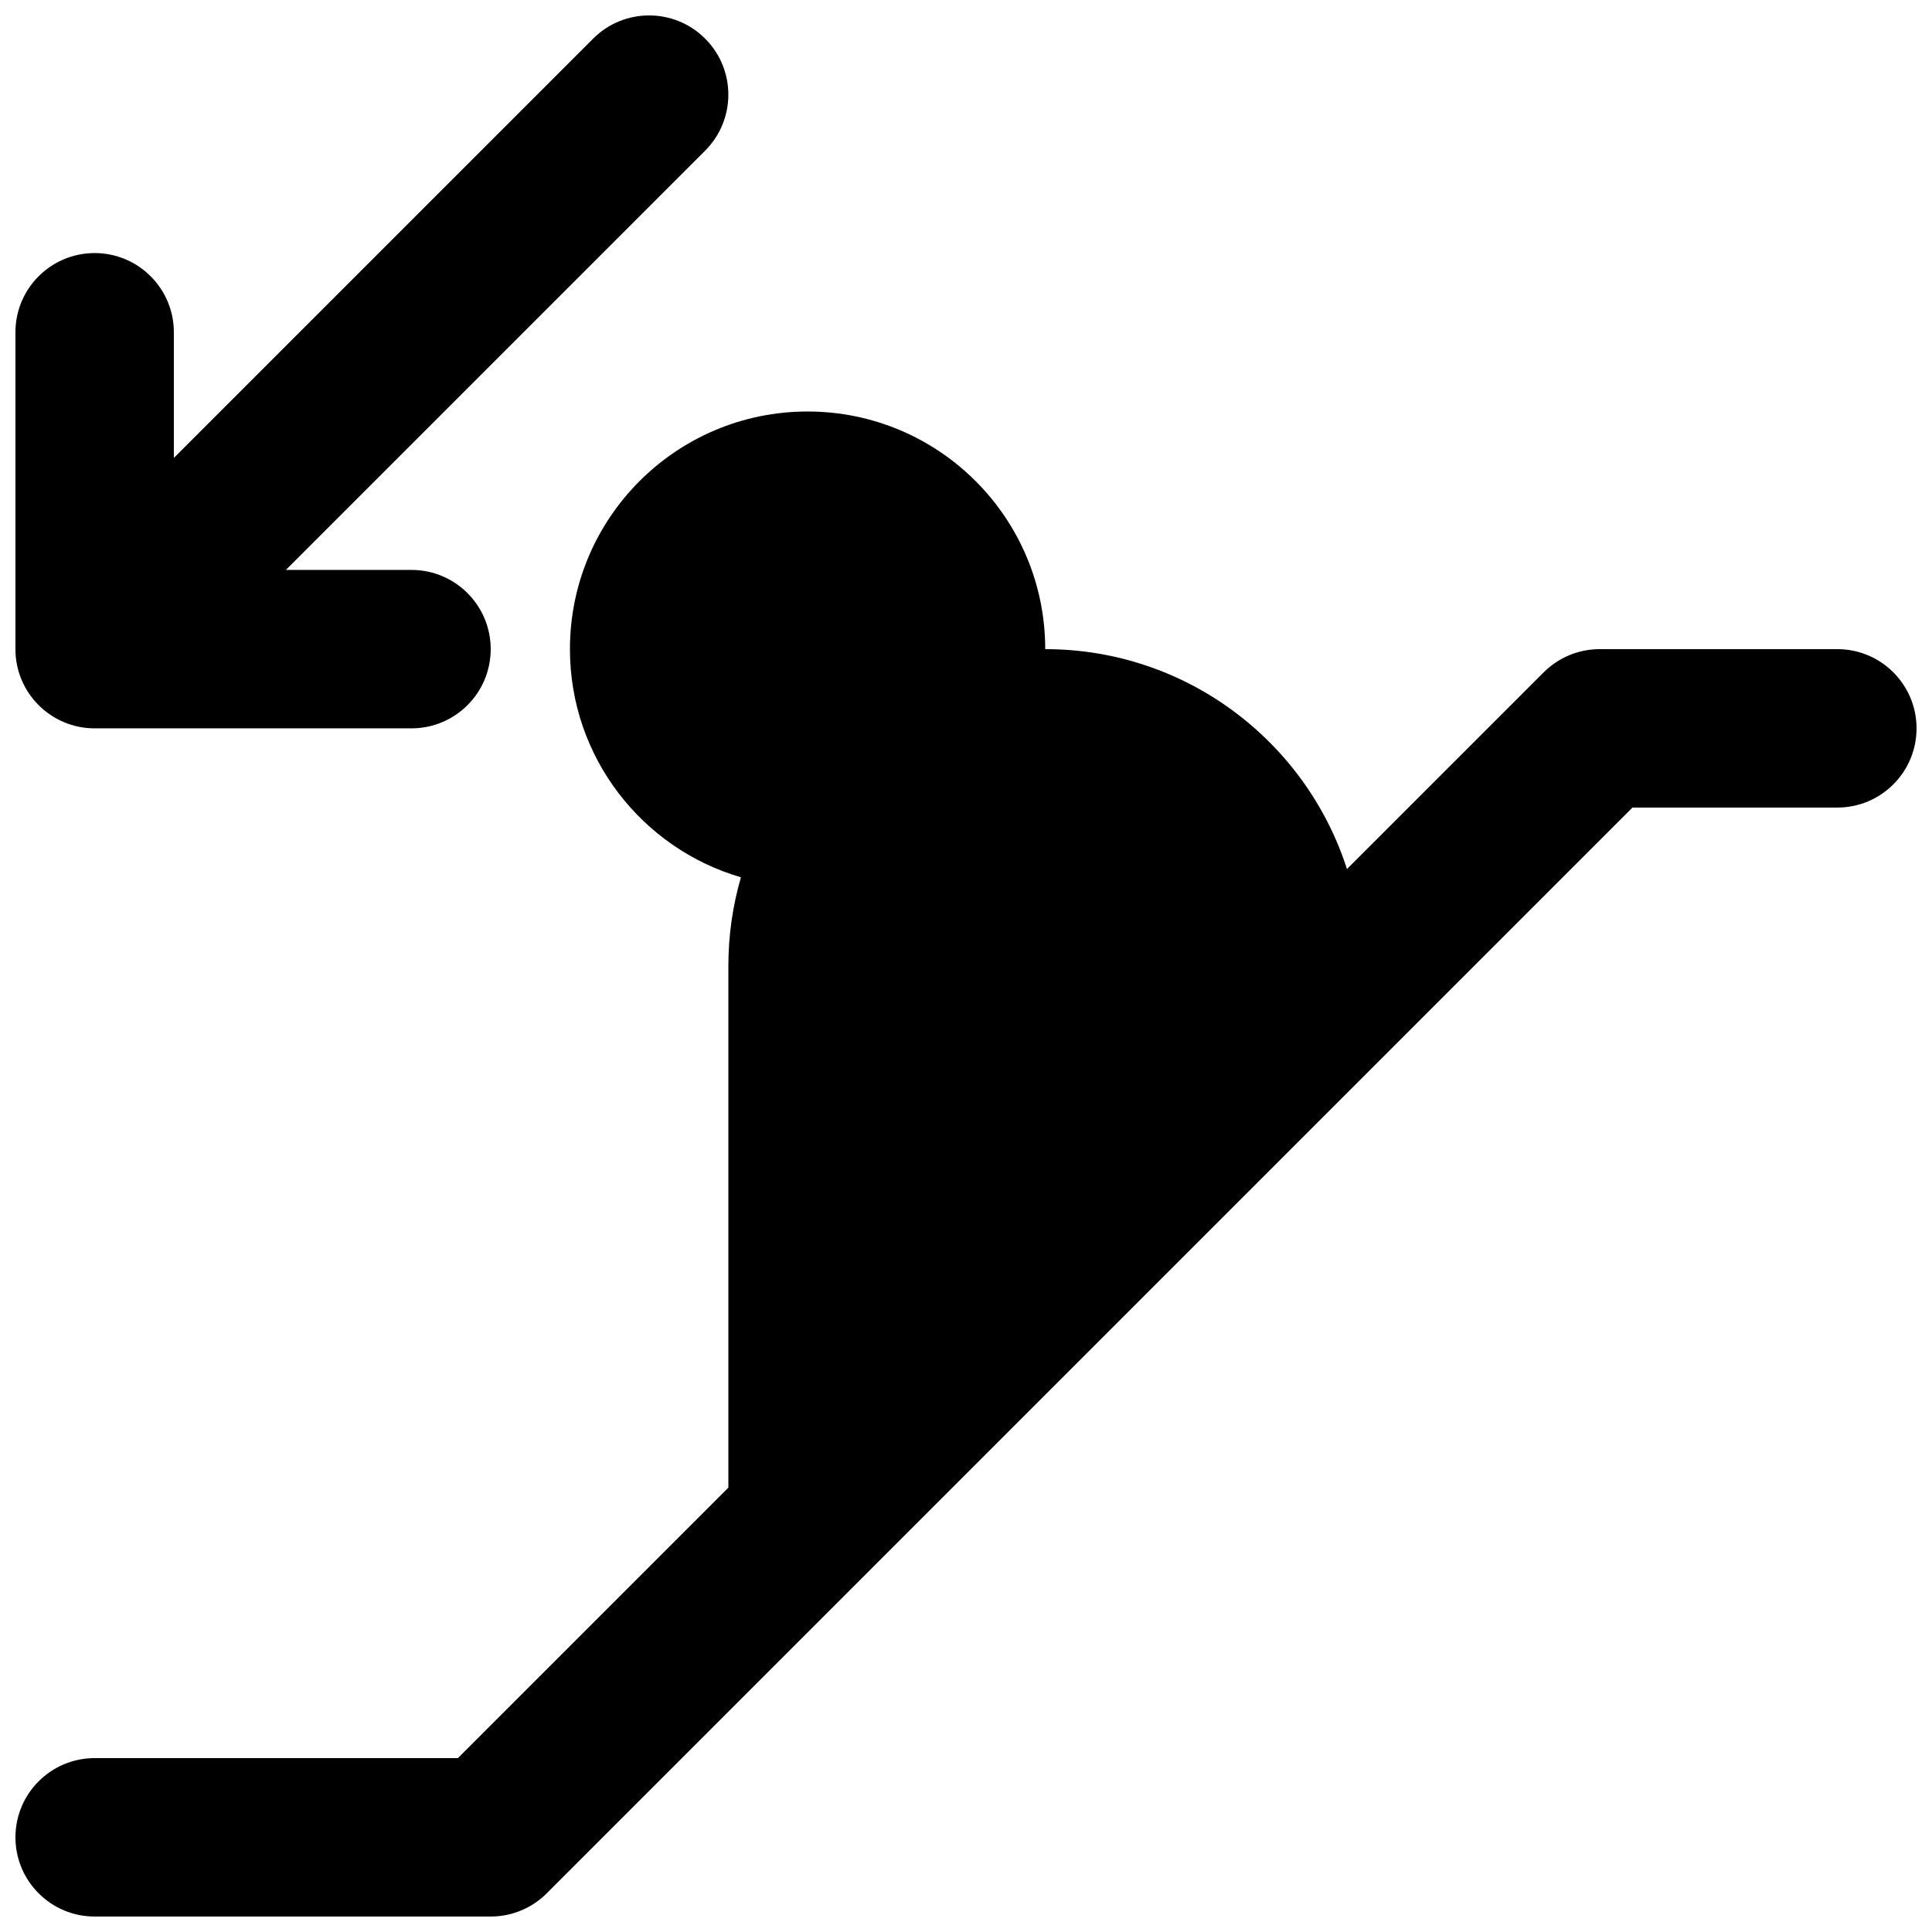 <?xml version="1.0" encoding="UTF-8"?>
<!-- Uploaded to: ICON Repo, www.svgrepo.com, Generator: ICON Repo Mixer Tools -->
<svg width="800px" height="800px" version="1.1" viewBox="144 144 512 512" xmlns="http://www.w3.org/2000/svg">
 <defs>
  <clipPath id="b">
   <path d="m148.09 148.09h189.91v189.91h-189.91z"/>
  </clipPath>
  <clipPath id="a">
   <path d="m148.09 253h503.81v398.9h-503.81z"/>
  </clipPath>
 </defs>
 <g>
  <g clip-path="url(#b)">
   <path d="m253.05 337.02c11.594 0 20.992-9.398 20.992-20.992s-9.398-20.992-20.992-20.992h-33.289l111.11-111.11c8.195-8.199 8.195-21.488 0-29.688-8.199-8.199-21.492-8.199-29.688 0l-111.11 111.11v-33.289c0-11.594-9.398-20.992-20.992-20.992s-20.992 9.398-20.992 20.992v83.969c0 11.594 9.398 20.992 20.992 20.992z"/>
  </g>
  <g clip-path="url(#a)">
   <path d="m295.04 316.03c0-34.781 28.195-62.977 62.977-62.977s62.977 28.195 62.977 62.977c37.414 0 69.113 24.473 79.965 58.281l52.133-52.133c3.938-3.938 9.277-6.148 14.844-6.148h62.977c11.594 0 20.992 9.398 20.992 20.992s-9.398 20.992-20.992 20.992h-54.281l-287.74 287.74c-3.938 3.938-9.277 6.148-14.844 6.148h-104.96c-11.594 0-20.992-9.398-20.992-20.992s9.398-20.992 20.992-20.992h96.266l71.672-71.672v-138.25c0-8.16 1.164-16.047 3.332-23.504-26.184-7.633-45.316-31.816-45.316-60.465z"/>
  </g>
 </g>
</svg>
